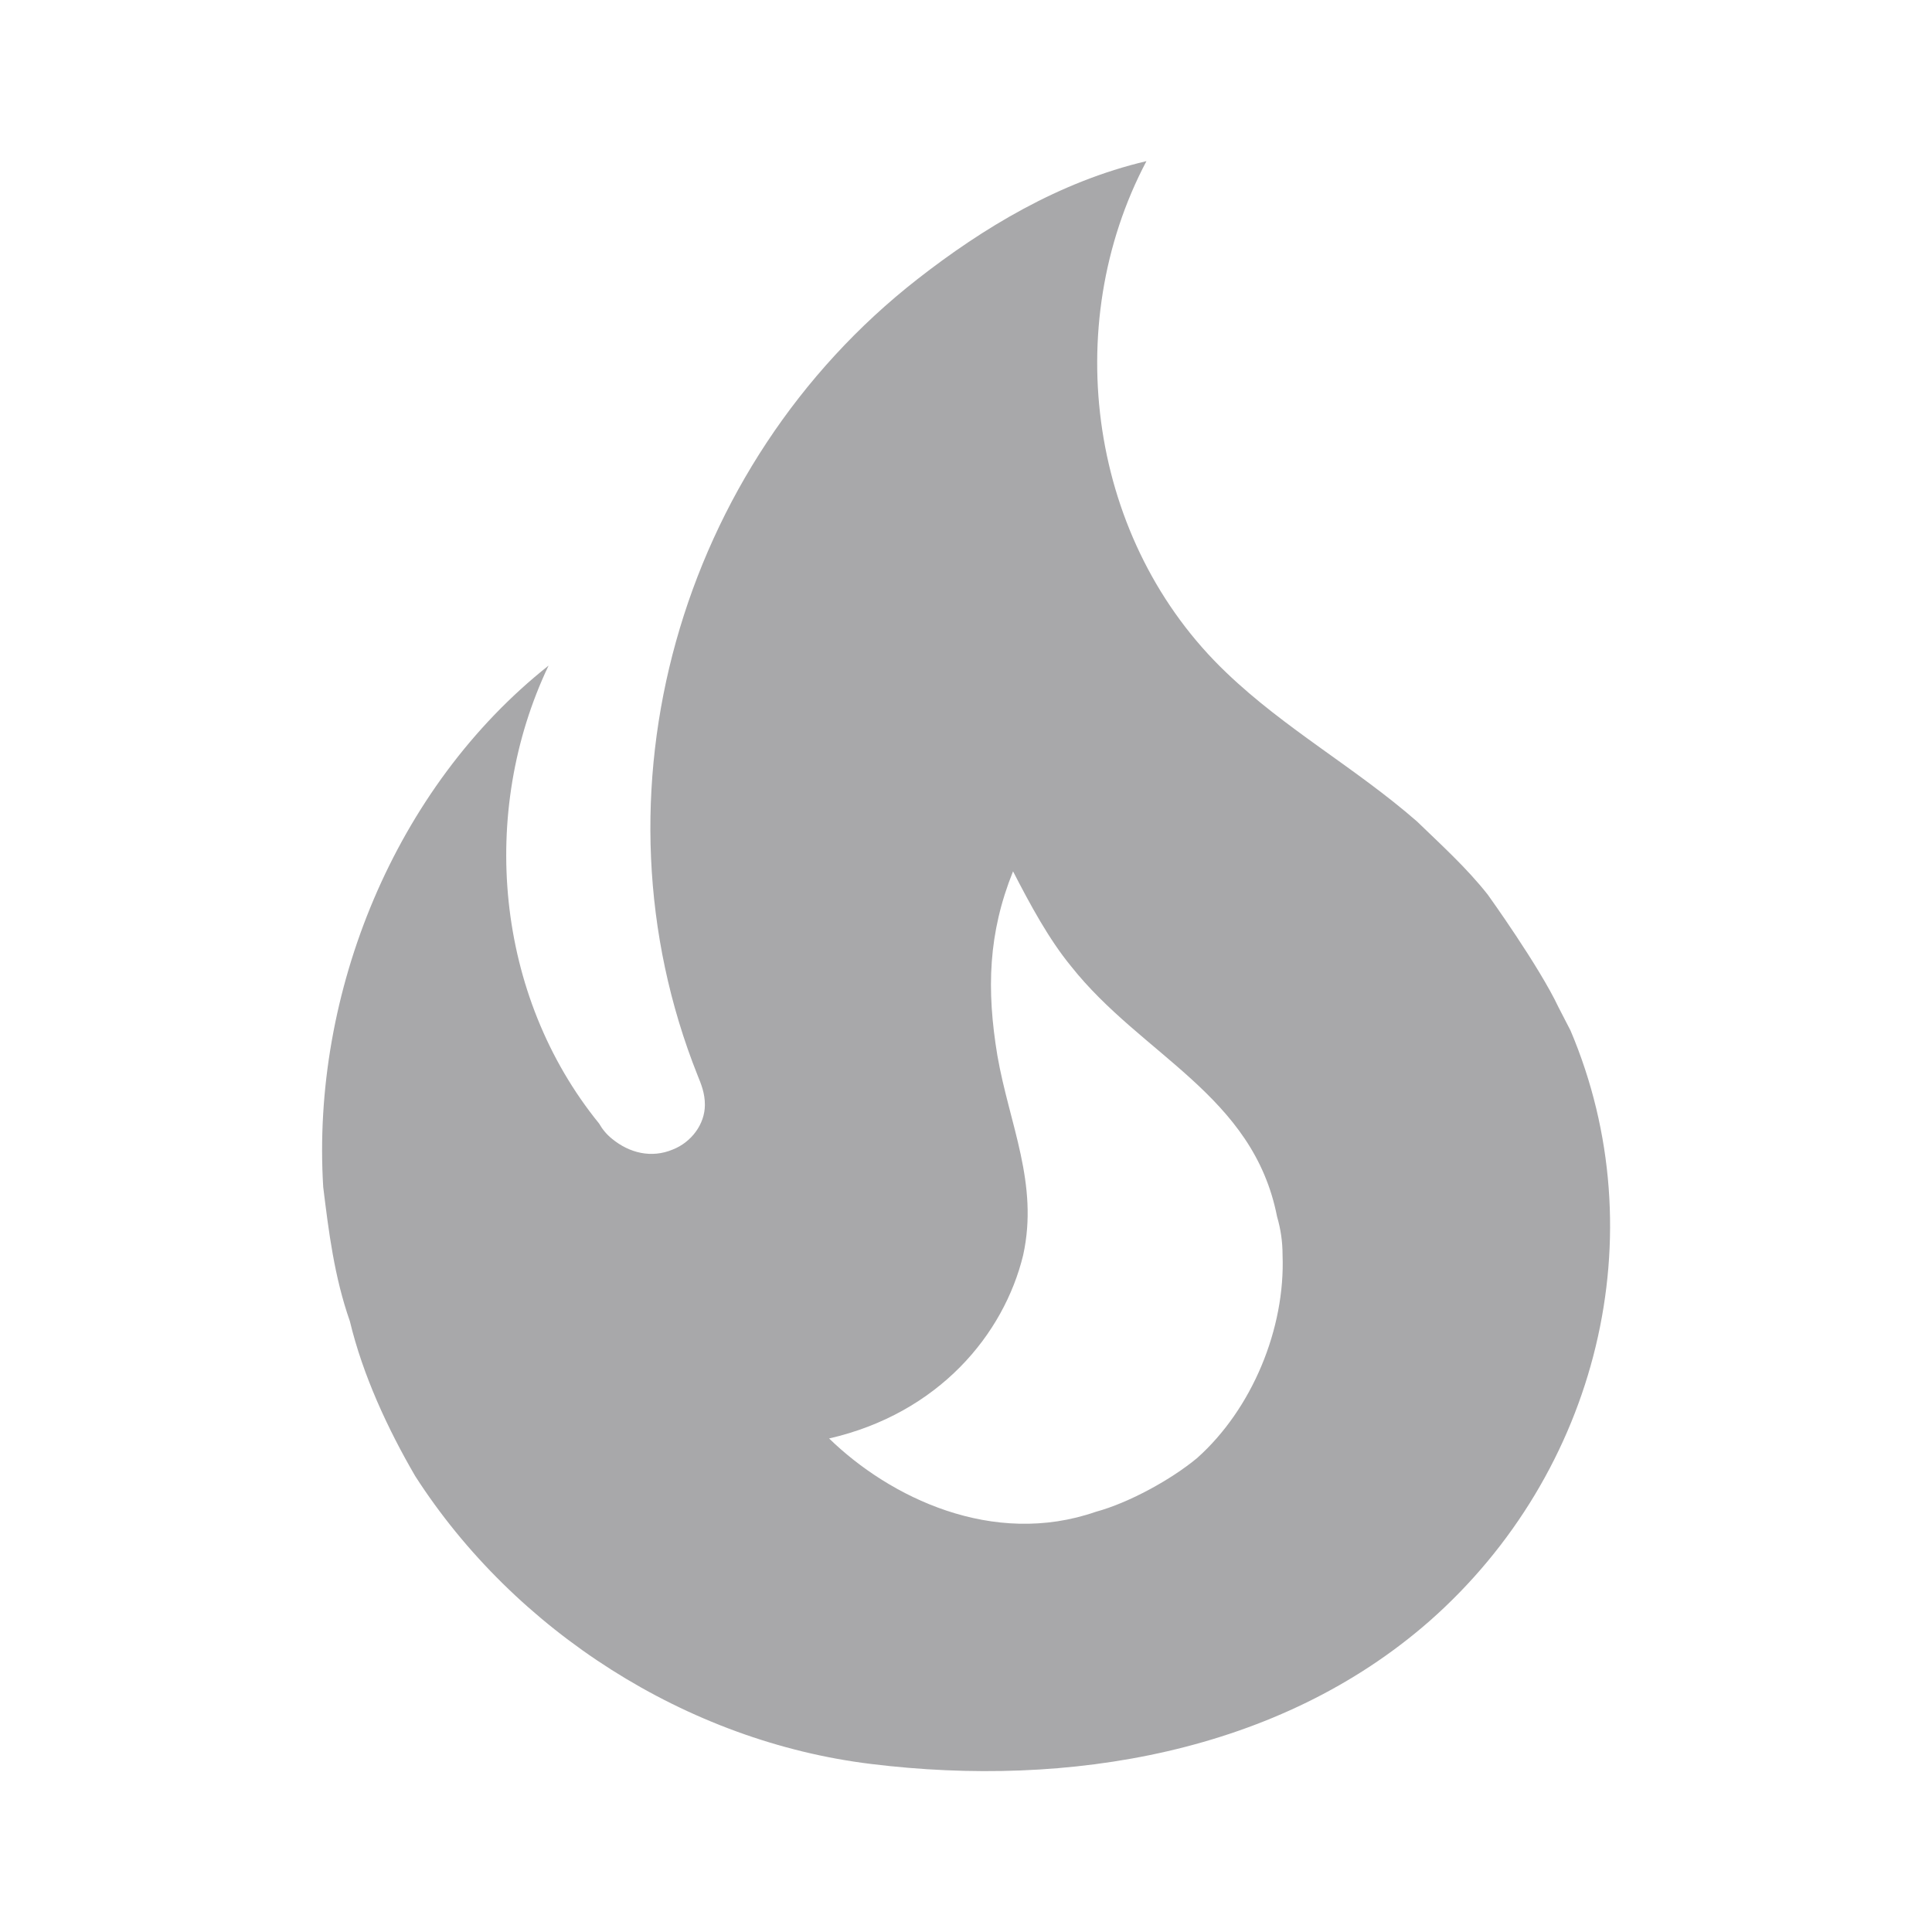 <svg width="20" height="20" viewBox="0 0 20 20" fill="none" xmlns="http://www.w3.org/2000/svg">
<path d="M15.401 9.261C15.182 8.983 14.915 8.742 14.667 8.502C14.029 7.946 13.306 7.548 12.696 6.964C11.277 5.613 10.963 3.381 11.868 1.668C10.963 1.881 10.173 2.362 9.497 2.89C7.031 4.816 6.059 8.214 7.221 11.131C7.259 11.224 7.297 11.316 7.297 11.437C7.297 11.64 7.154 11.826 6.964 11.9C6.745 11.992 6.516 11.937 6.336 11.789C6.281 11.745 6.236 11.691 6.202 11.631C5.126 10.307 4.955 8.409 5.679 6.89C4.088 8.15 3.222 10.279 3.346 12.289C3.403 12.752 3.46 13.215 3.622 13.678C3.755 14.233 4.012 14.789 4.298 15.28C5.326 16.881 7.107 18.029 9.021 18.261C11.059 18.511 13.239 18.15 14.801 16.779C16.543 15.242 17.153 12.779 16.258 10.668L16.134 10.428C15.934 10.002 15.401 9.261 15.401 9.261ZM12.392 15.094C12.125 15.316 11.687 15.557 11.344 15.65C10.278 16.02 9.211 15.502 8.583 14.891C9.716 14.631 10.392 13.816 10.592 12.992C10.754 12.252 10.449 11.64 10.325 10.928C10.211 10.242 10.23 9.659 10.487 9.02C10.668 9.372 10.859 9.724 11.087 10.002C11.82 10.928 12.973 11.335 13.22 12.594C13.258 12.724 13.277 12.854 13.277 12.992C13.306 13.752 12.963 14.585 12.392 15.094Z" fill="#A8A8AA"/>
</svg>
